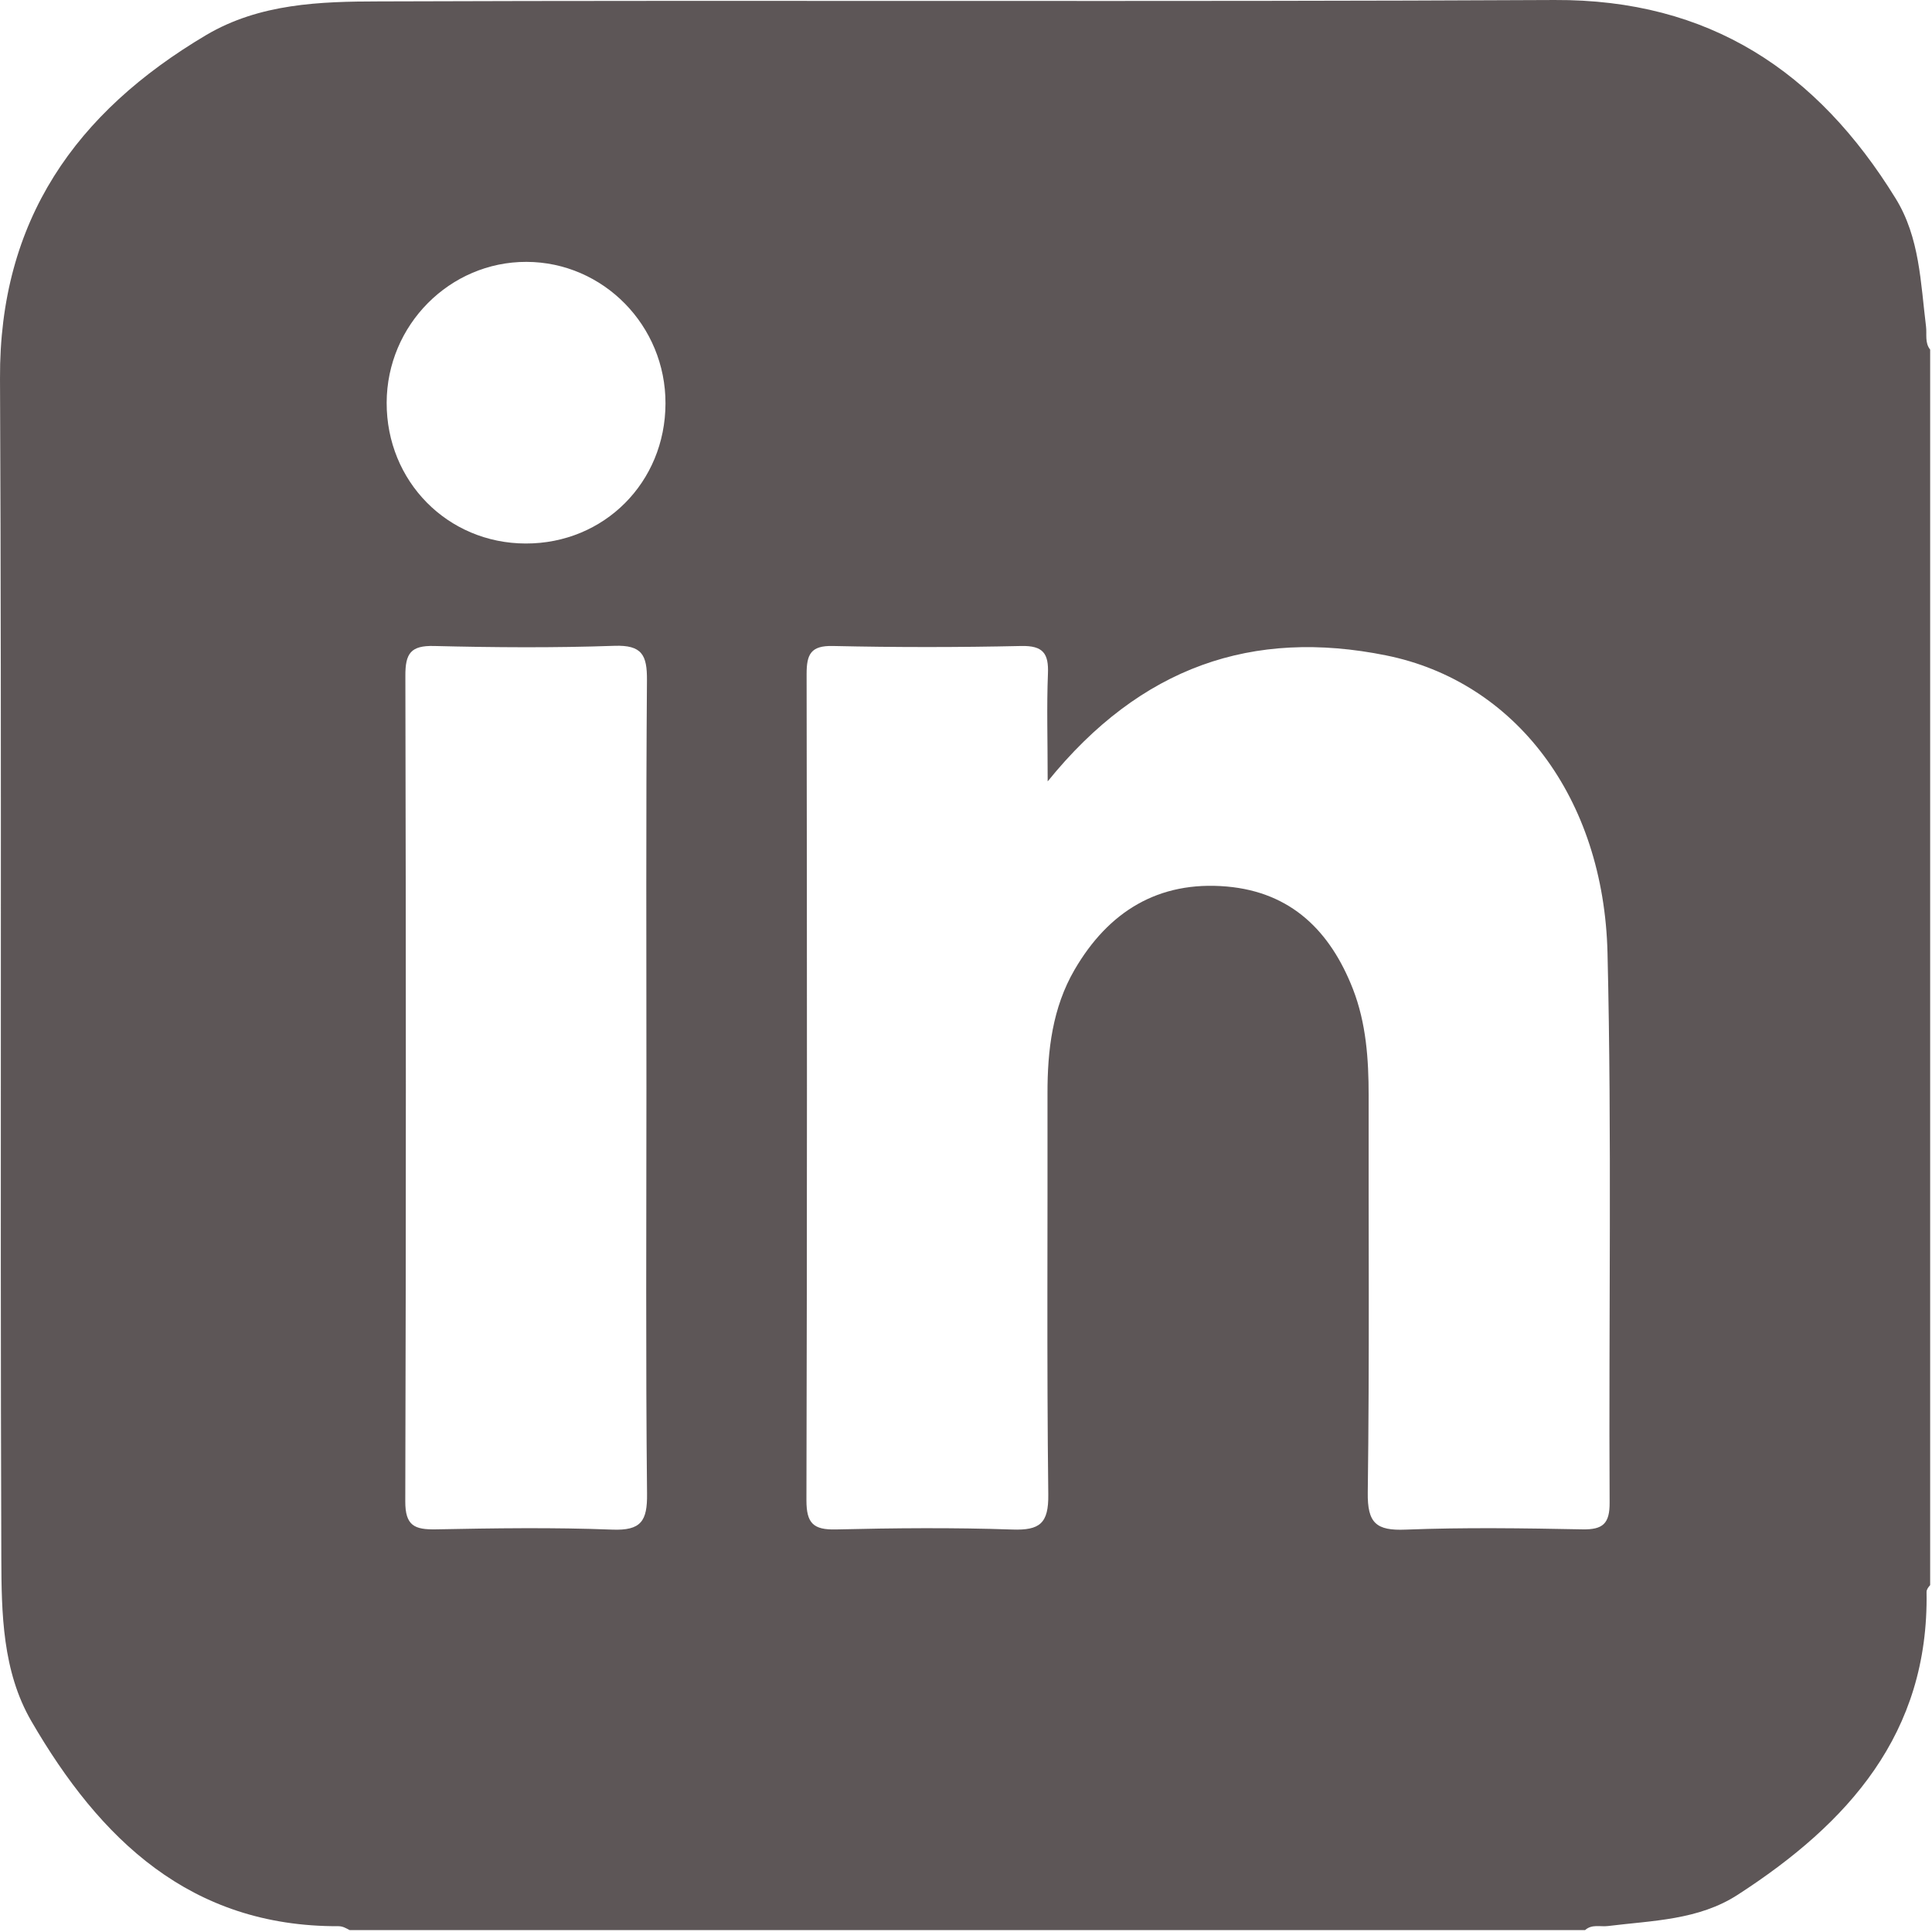 <?xml version="1.0" encoding="utf-8"?>
<svg xmlns="http://www.w3.org/2000/svg" fill="none" height="100%" overflow="visible" preserveAspectRatio="none" style="display: block;" viewBox="0 0 22 22" width="100%">
<path clip-rule="evenodd" d="M18.329 17.108C18.331 17.35 18.253 17.42 18.017 17.415C17.347 17.402 16.677 17.392 16.007 17.418C15.671 17.432 15.57 17.345 15.575 16.995C15.595 15.489 15.582 13.981 15.585 12.474C15.585 12.061 15.557 11.651 15.406 11.262C15.149 10.605 14.706 10.16 13.97 10.095C13.188 10.027 12.62 10.383 12.236 11.043C11.985 11.475 11.927 11.958 11.928 12.452C11.931 13.975 11.919 15.497 11.937 17.019C11.941 17.347 11.841 17.428 11.527 17.417C10.858 17.394 10.188 17.4 9.518 17.416C9.261 17.422 9.183 17.345 9.183 17.084C9.191 13.948 9.19 10.812 9.185 7.676C9.185 7.452 9.231 7.35 9.484 7.356C10.199 7.372 10.915 7.372 11.63 7.356C11.878 7.351 11.943 7.441 11.933 7.673C11.918 8.048 11.93 8.425 11.93 8.898C12.99 7.587 14.267 7.157 15.783 7.463C17.252 7.759 18.263 9.081 18.305 10.852C18.355 12.936 18.318 15.022 18.329 17.108ZM5.986 6.189C5.097 6.187 4.401 5.482 4.403 4.586C4.405 3.701 5.122 2.98 5.995 2.982C6.87 2.984 7.581 3.709 7.578 4.595C7.576 5.493 6.879 6.191 5.986 6.189ZM6.971 17.418C6.302 17.392 5.631 17.402 4.962 17.415C4.722 17.419 4.614 17.375 4.615 17.096C4.624 13.962 4.623 10.829 4.616 7.695C4.615 7.443 4.675 7.349 4.943 7.356C5.627 7.373 6.313 7.378 6.996 7.354C7.311 7.343 7.369 7.46 7.367 7.744C7.355 9.296 7.361 10.847 7.361 12.399C7.361 13.935 7.352 15.472 7.368 17.009C7.372 17.321 7.3 17.431 6.971 17.418ZM21.932 3.718C21.87 3.219 21.861 2.706 21.586 2.26C20.695 0.814 19.465 -0.009 17.701 7.74552e-05C13.24 0.023 8.778 7.7456e-05 4.316 0.016C3.646 0.017 2.957 0.039 2.348 0.399C0.863 1.279 -0.009 2.508 7.31923e-05 4.31C0.021 8.786 7.31926e-05 13.262 0.015 17.739C0.017 18.37 0.027 19.03 0.357 19.599C1.137 20.943 2.166 21.94 3.855 21.934C3.903 21.934 3.941 21.957 3.981 21.978H18.05C18.128 21.908 18.223 21.943 18.311 21.932C18.817 21.869 19.34 21.866 19.788 21.576C21.043 20.764 21.966 19.743 21.938 18.128C21.938 18.099 21.958 18.074 21.979 18.05V3.981C21.916 3.902 21.943 3.807 21.932 3.718Z" fill="#5D5657" fill-rule="evenodd" id="Icon"/>
</svg>